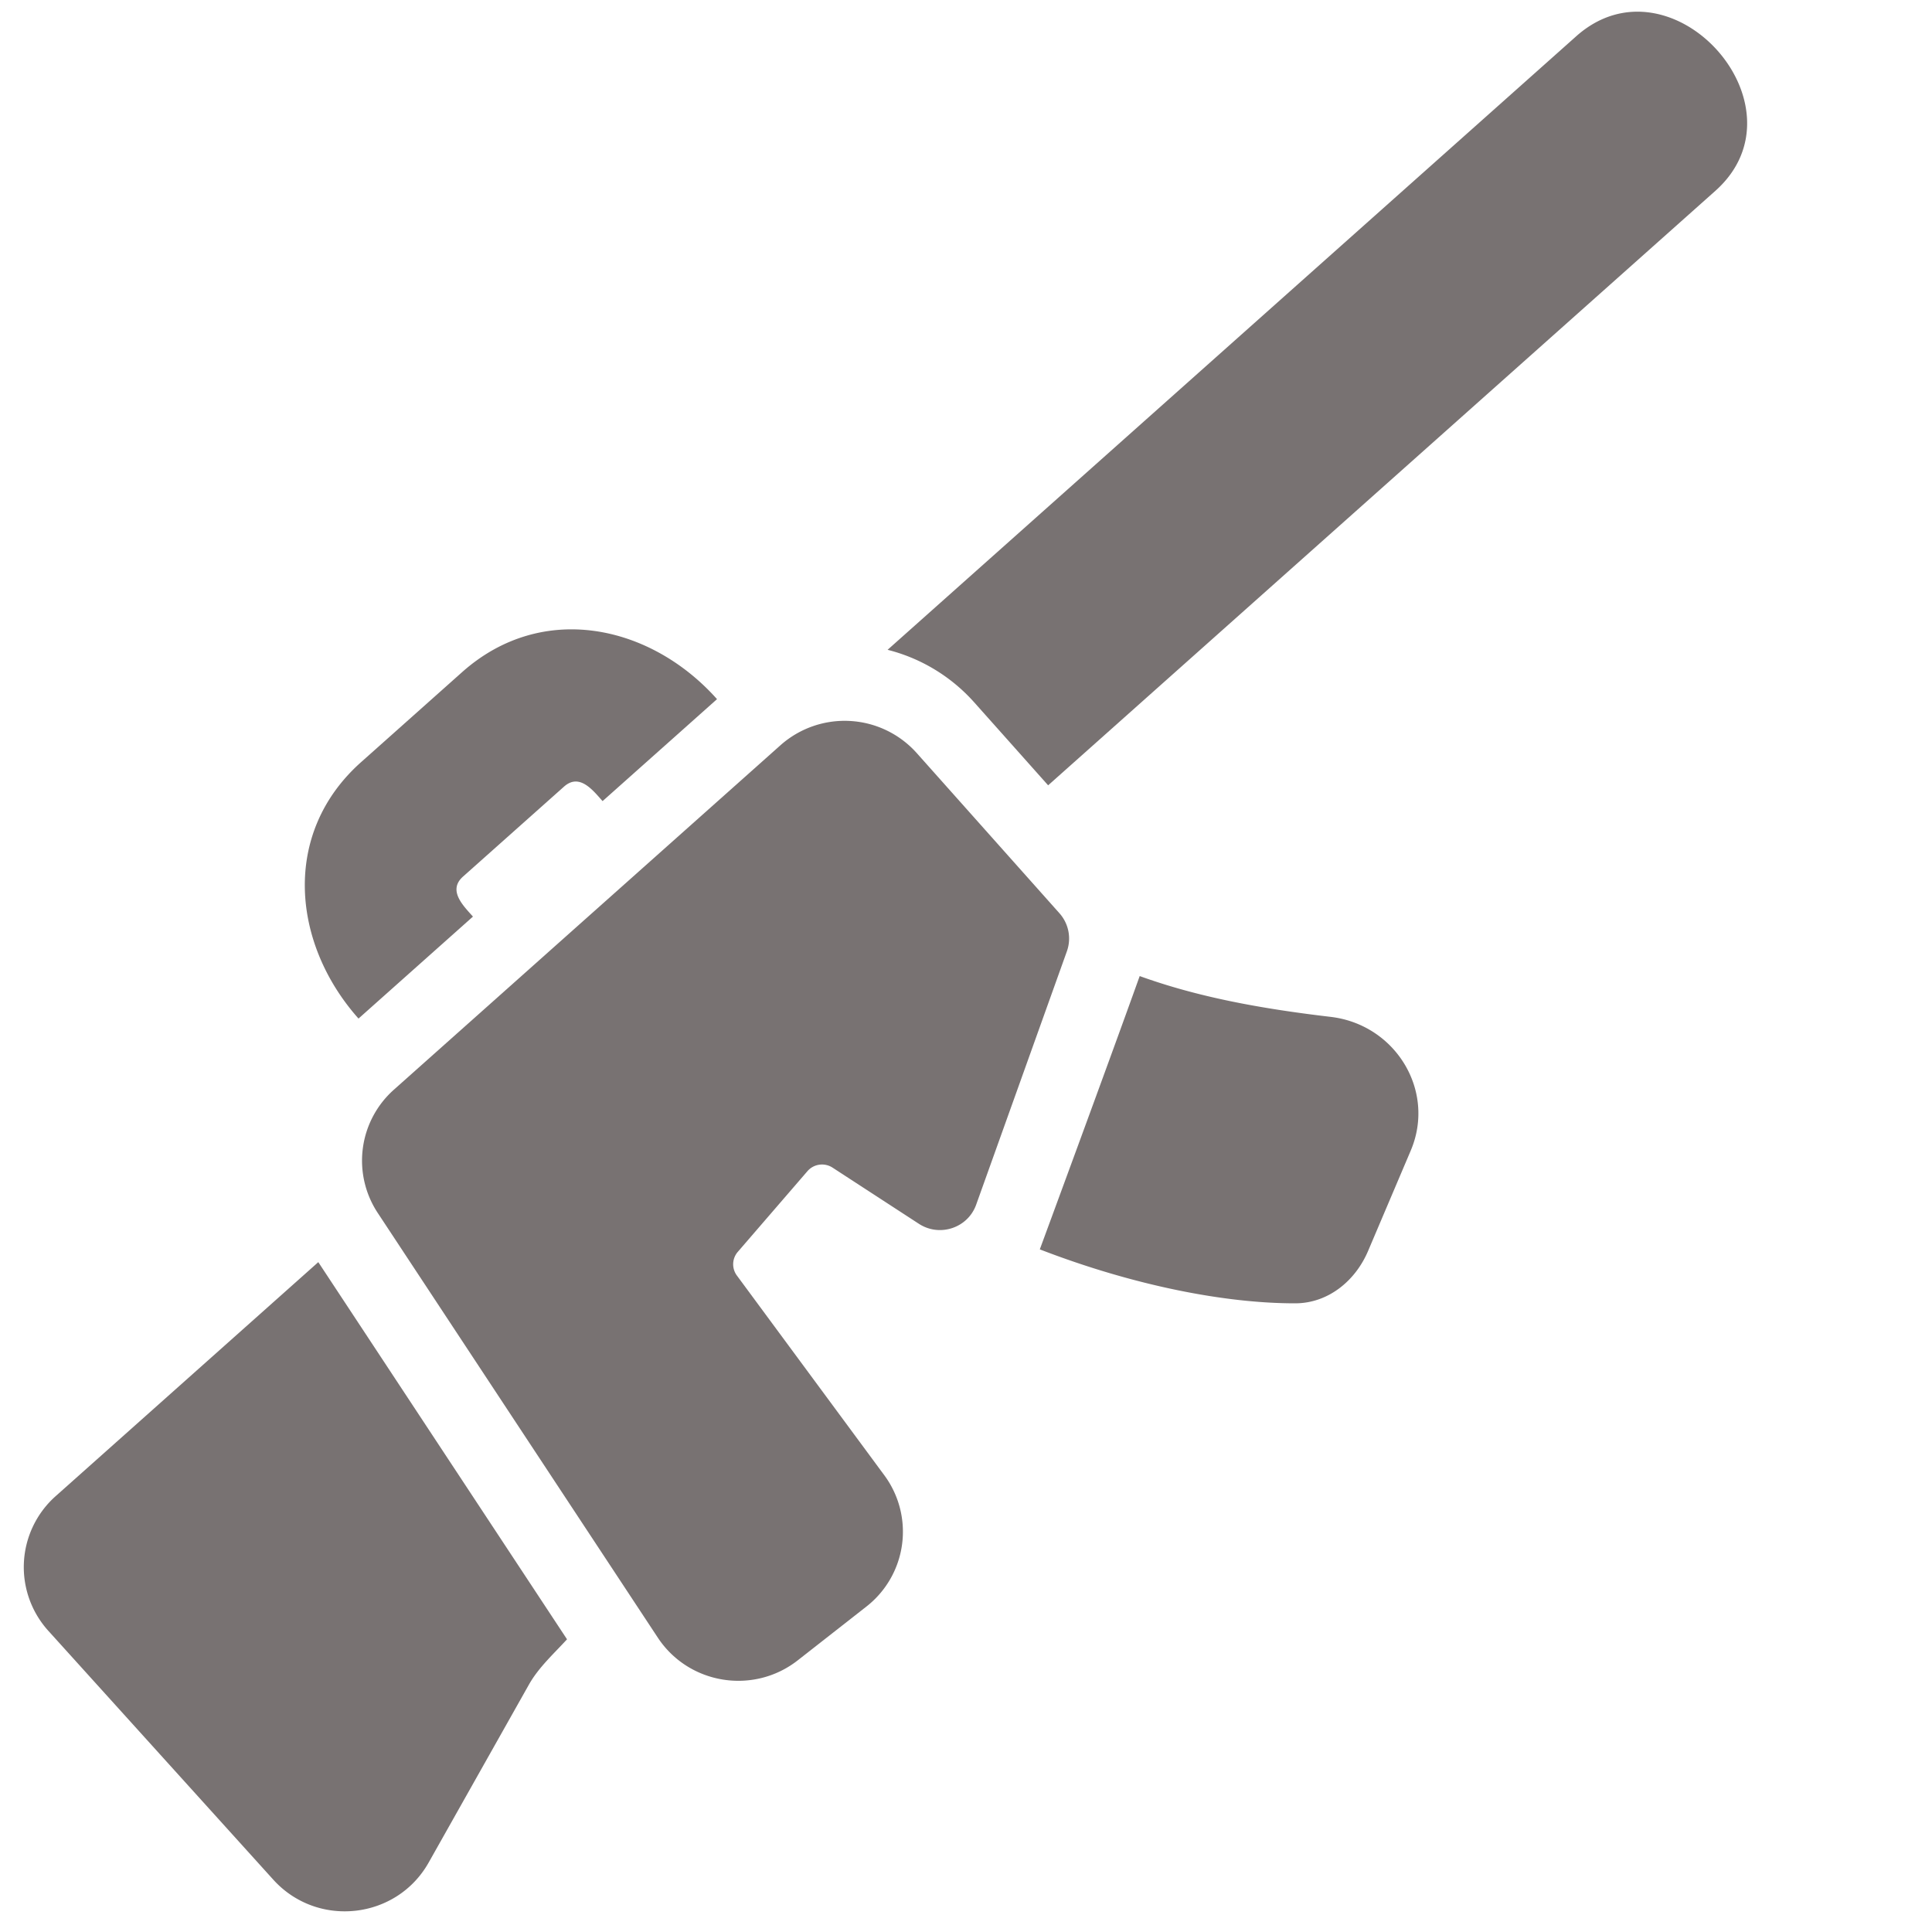 <svg xmlns="http://www.w3.org/2000/svg" version="1.1" xmlns:xlink="http://www.w3.org/1999/xlink" width="512" height="512" x="0" y="0" viewBox="0 0 120 120" style="enable-background:new 0 0 512 512" xml:space="preserve" class=""><g transform="matrix(1.19,0,0,1.19,-10.45,-11.347)"><g fill="#ff7a00"><path d="M59.637 46.202a9.01 9.01 0 0 0-4.528-2.75l35.944-32.025c4.96-4.418 12.218 3.654 7.26 8.071L63.489 50.525zM68.25 60.528l.018-.047c3.006 1.085 6.236 1.69 9.97 2.13 3.38.4 5.505 3.857 4.175 6.984l-2.226 5.237c-.667 1.568-2.091 2.728-3.799 2.73-3.615.005-8.385-.906-13.334-2.816 0 0 3.56-9.648 5.197-14.218zM25.395 75.412l12.982 19.686c-.686.75-1.484 1.47-1.987 2.363l-5.234 9.289c-1.68 2.98-5.814 3.434-8.113.891L11.308 94.66a4.957 4.957 0 0 1 .38-7.035zM27.494 62.699l5.973-5.322c-.504-.567-1.328-1.366-.52-2.087l5.273-4.697c.809-.72 1.508.19 2.013.756l5.973-5.322c-3.463-3.886-9.127-5.132-13.308-1.407l-5.272 4.697c-4.181 3.726-3.595 9.495-.132 13.382z" fill="#787272" opacity="1" data-original="#ff7a00" class=""></path></g><path fill="#787272" d="M29.343 66.409a4.955 4.955 0 0 0-.845 6.436l14.616 22.164c1.615 2.448 4.994 2.996 7.307 1.186L54 93.392a4.957 4.957 0 0 0 .938-6.856l-7.694-10.423a.99.99 0 0 1 .047-1.238l3.634-4.21c.328-.38.89-.46 1.312-.185l4.505 2.931c1.087.708 2.555.219 2.99-.997l4.735-13.224a1.983 1.983 0 0 0-.388-1.988l-7.449-8.361a5.044 5.044 0 0 0-7.11-.41z" opacity="1" data-original="#ffaa5b" class=""></path></g></svg>